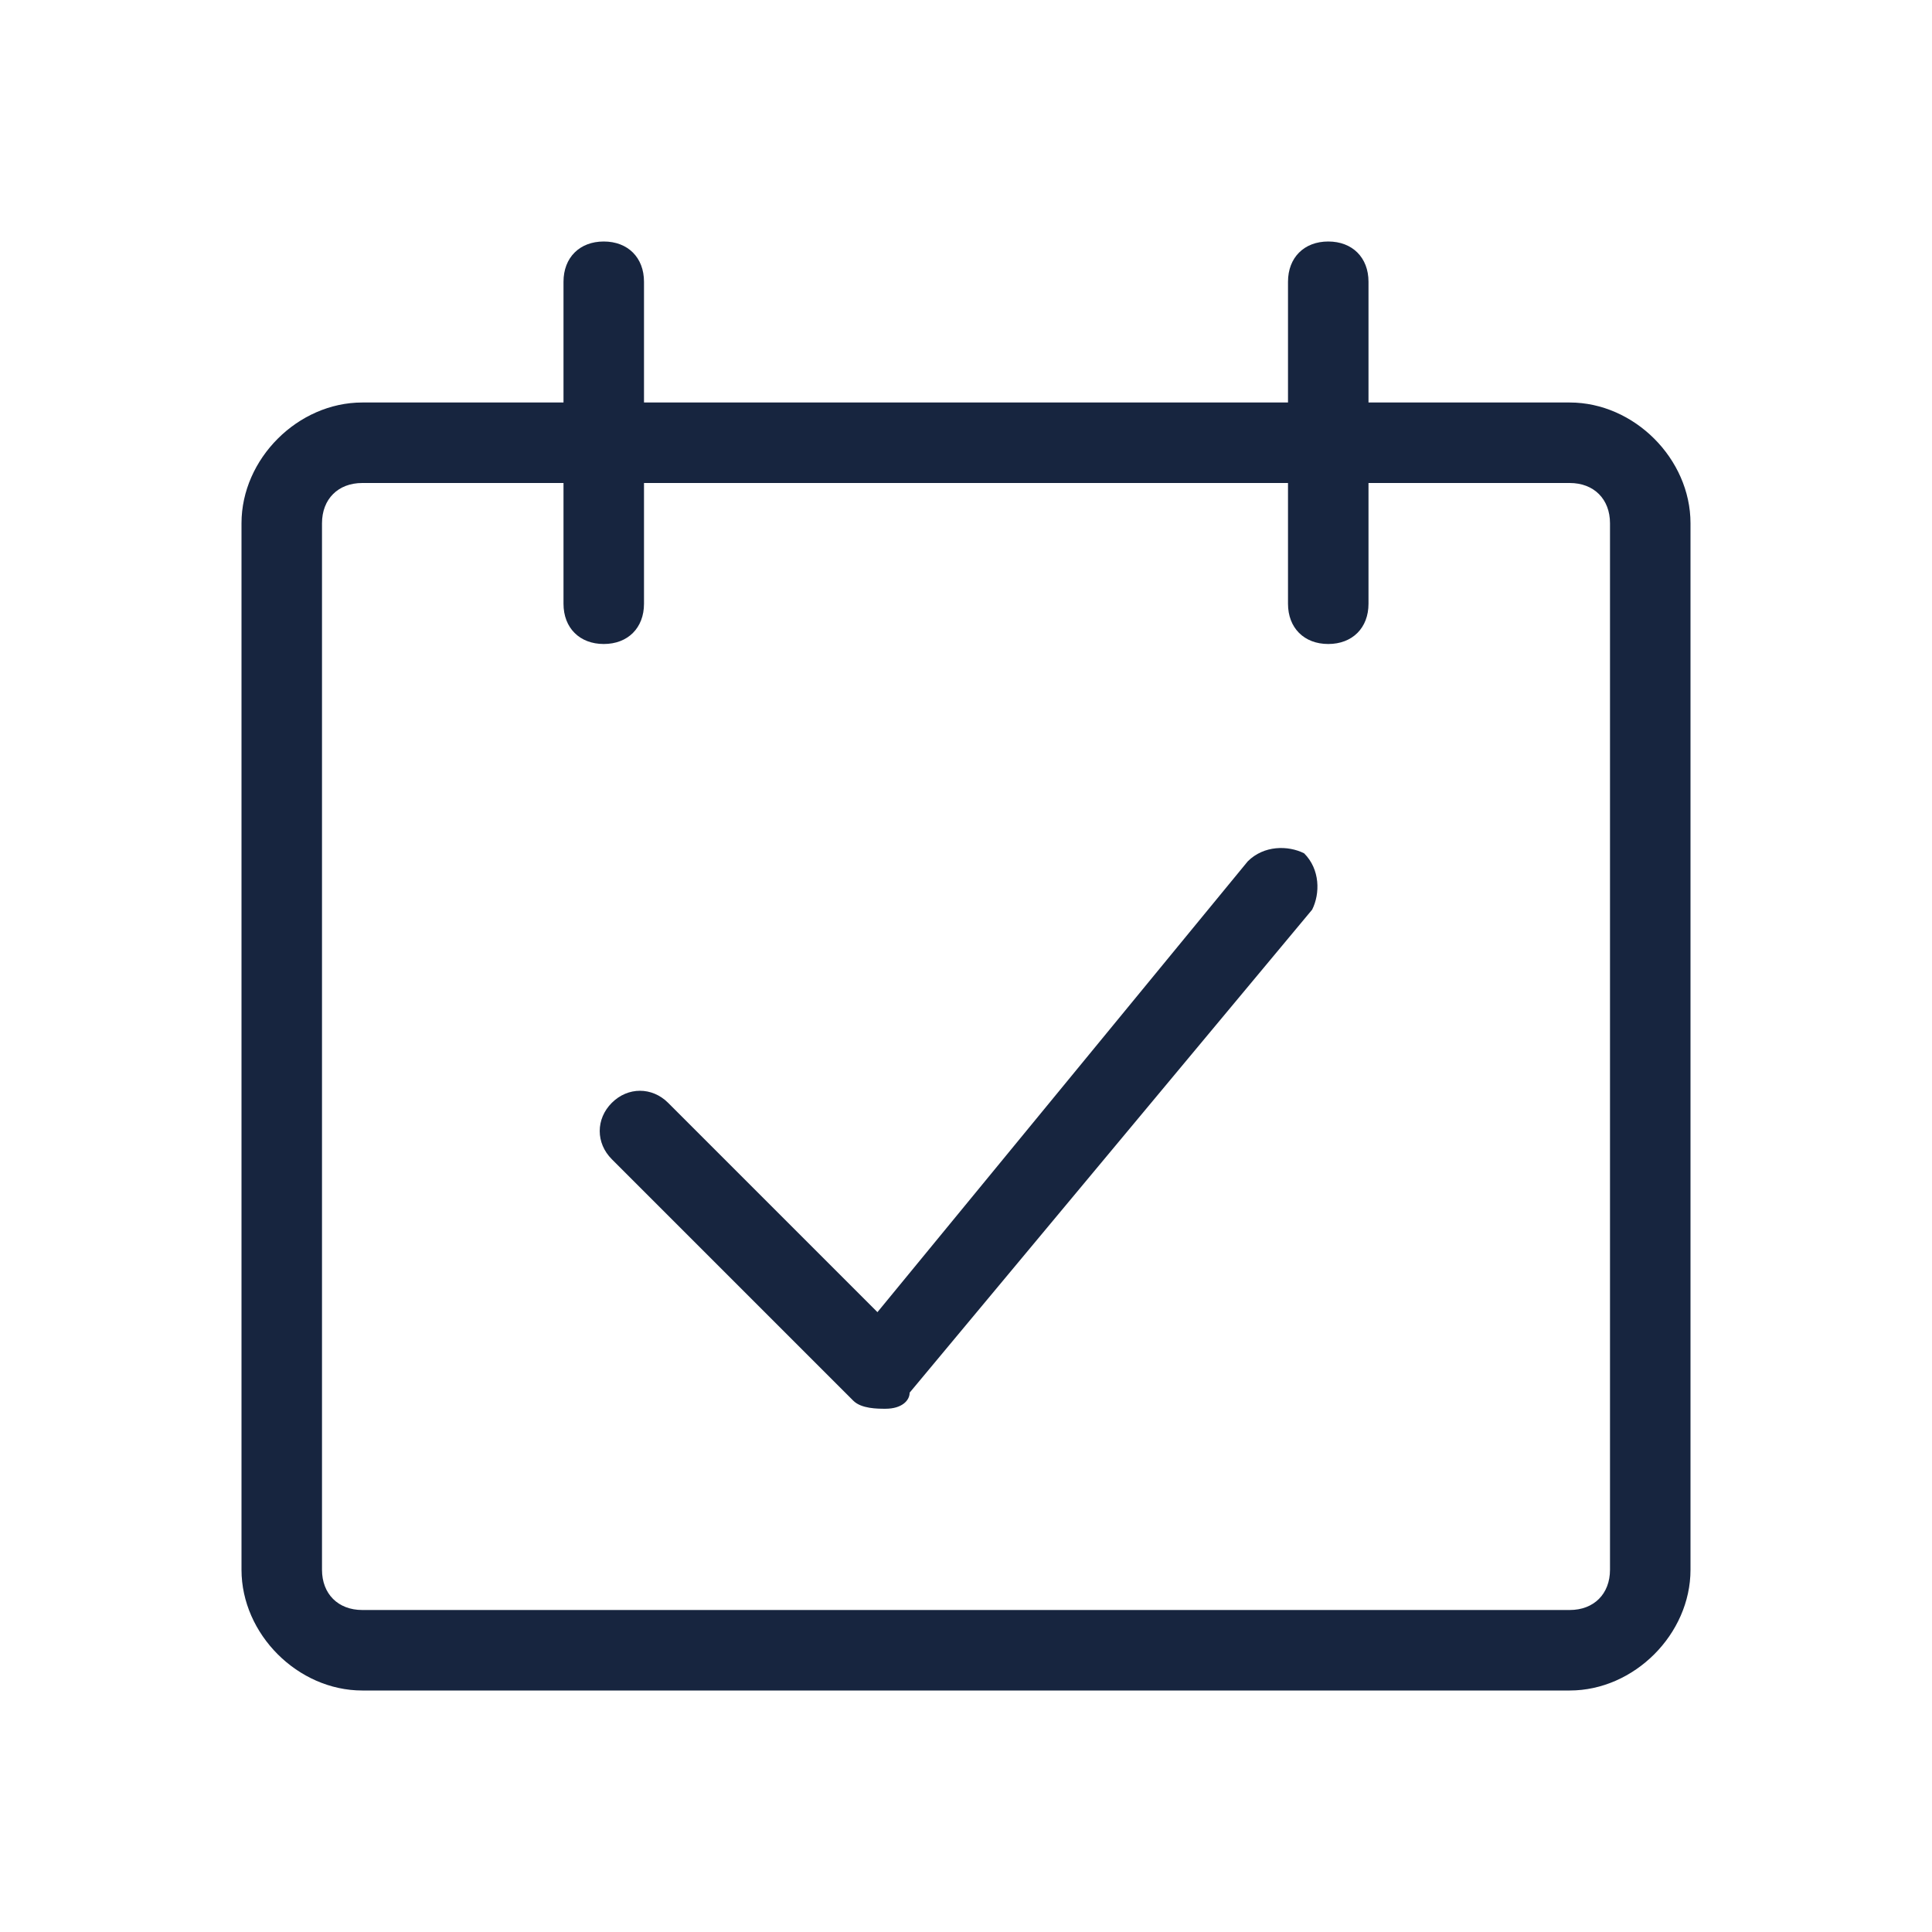 <?xml version="1.0" encoding="UTF-8"?>
<!-- Generator: Adobe Illustrator 28.1.0, SVG Export Plug-In . SVG Version: 6.00 Build 0)  -->
<svg xmlns="http://www.w3.org/2000/svg" xmlns:xlink="http://www.w3.org/1999/xlink" version="1.1" id="Ebene_1" x="0px" y="0px" viewBox="0 0 24 24" style="enable-background:new 0 0 24 24;" xml:space="preserve">
<style type="text/css">
	.st0{fill:#17253F;}
</style>
<g id="Design_here">
	<g>
		<path class="st0" d="M19.5,21h-15C3.7,21,3,20.3,3,19.5v-13C3,5.7,3.7,5,4.5,5h15C20.3,5,21,5.7,21,6.5v13    C21,20.3,20.3,21,19.5,21z M4.5,6C4.2,6,4,6.2,4,6.5v13C4,19.8,4.2,20,4.5,20h15c0.3,0,0.5-0.2,0.5-0.5v-13C20,6.2,19.8,6,19.5,6    H4.5z"></path>
	</g>
	<g>
		<path class="st0" d="M7.5,8C7.2,8,7,7.8,7,7.5v-4C7,3.2,7.2,3,7.5,3S8,3.2,8,3.5v4C8,7.8,7.8,8,7.5,8z"></path>
	</g>
	<g>
		<path class="st0" d="M16.5,8C16.2,8,16,7.8,16,7.5v-4C16,3.2,16.2,3,16.5,3S17,3.2,17,3.5v4C17,7.8,16.8,8,16.5,8z"></path>
	</g>
	<g>
		<path class="st0" d="M11,17.5c-0.1,0-0.3,0-0.4-0.1l-3-3c-0.2-0.2-0.2-0.5,0-0.7s0.5-0.2,0.7,0l2.6,2.6l4.6-5.6    c0.2-0.2,0.5-0.2,0.7-0.1c0.2,0.2,0.2,0.5,0.1,0.7l-5,6C11.3,17.4,11.2,17.5,11,17.5C11,17.5,11,17.5,11,17.5z"></path>
	</g>
</g>
<g id="Guide">
</g>
</svg>
